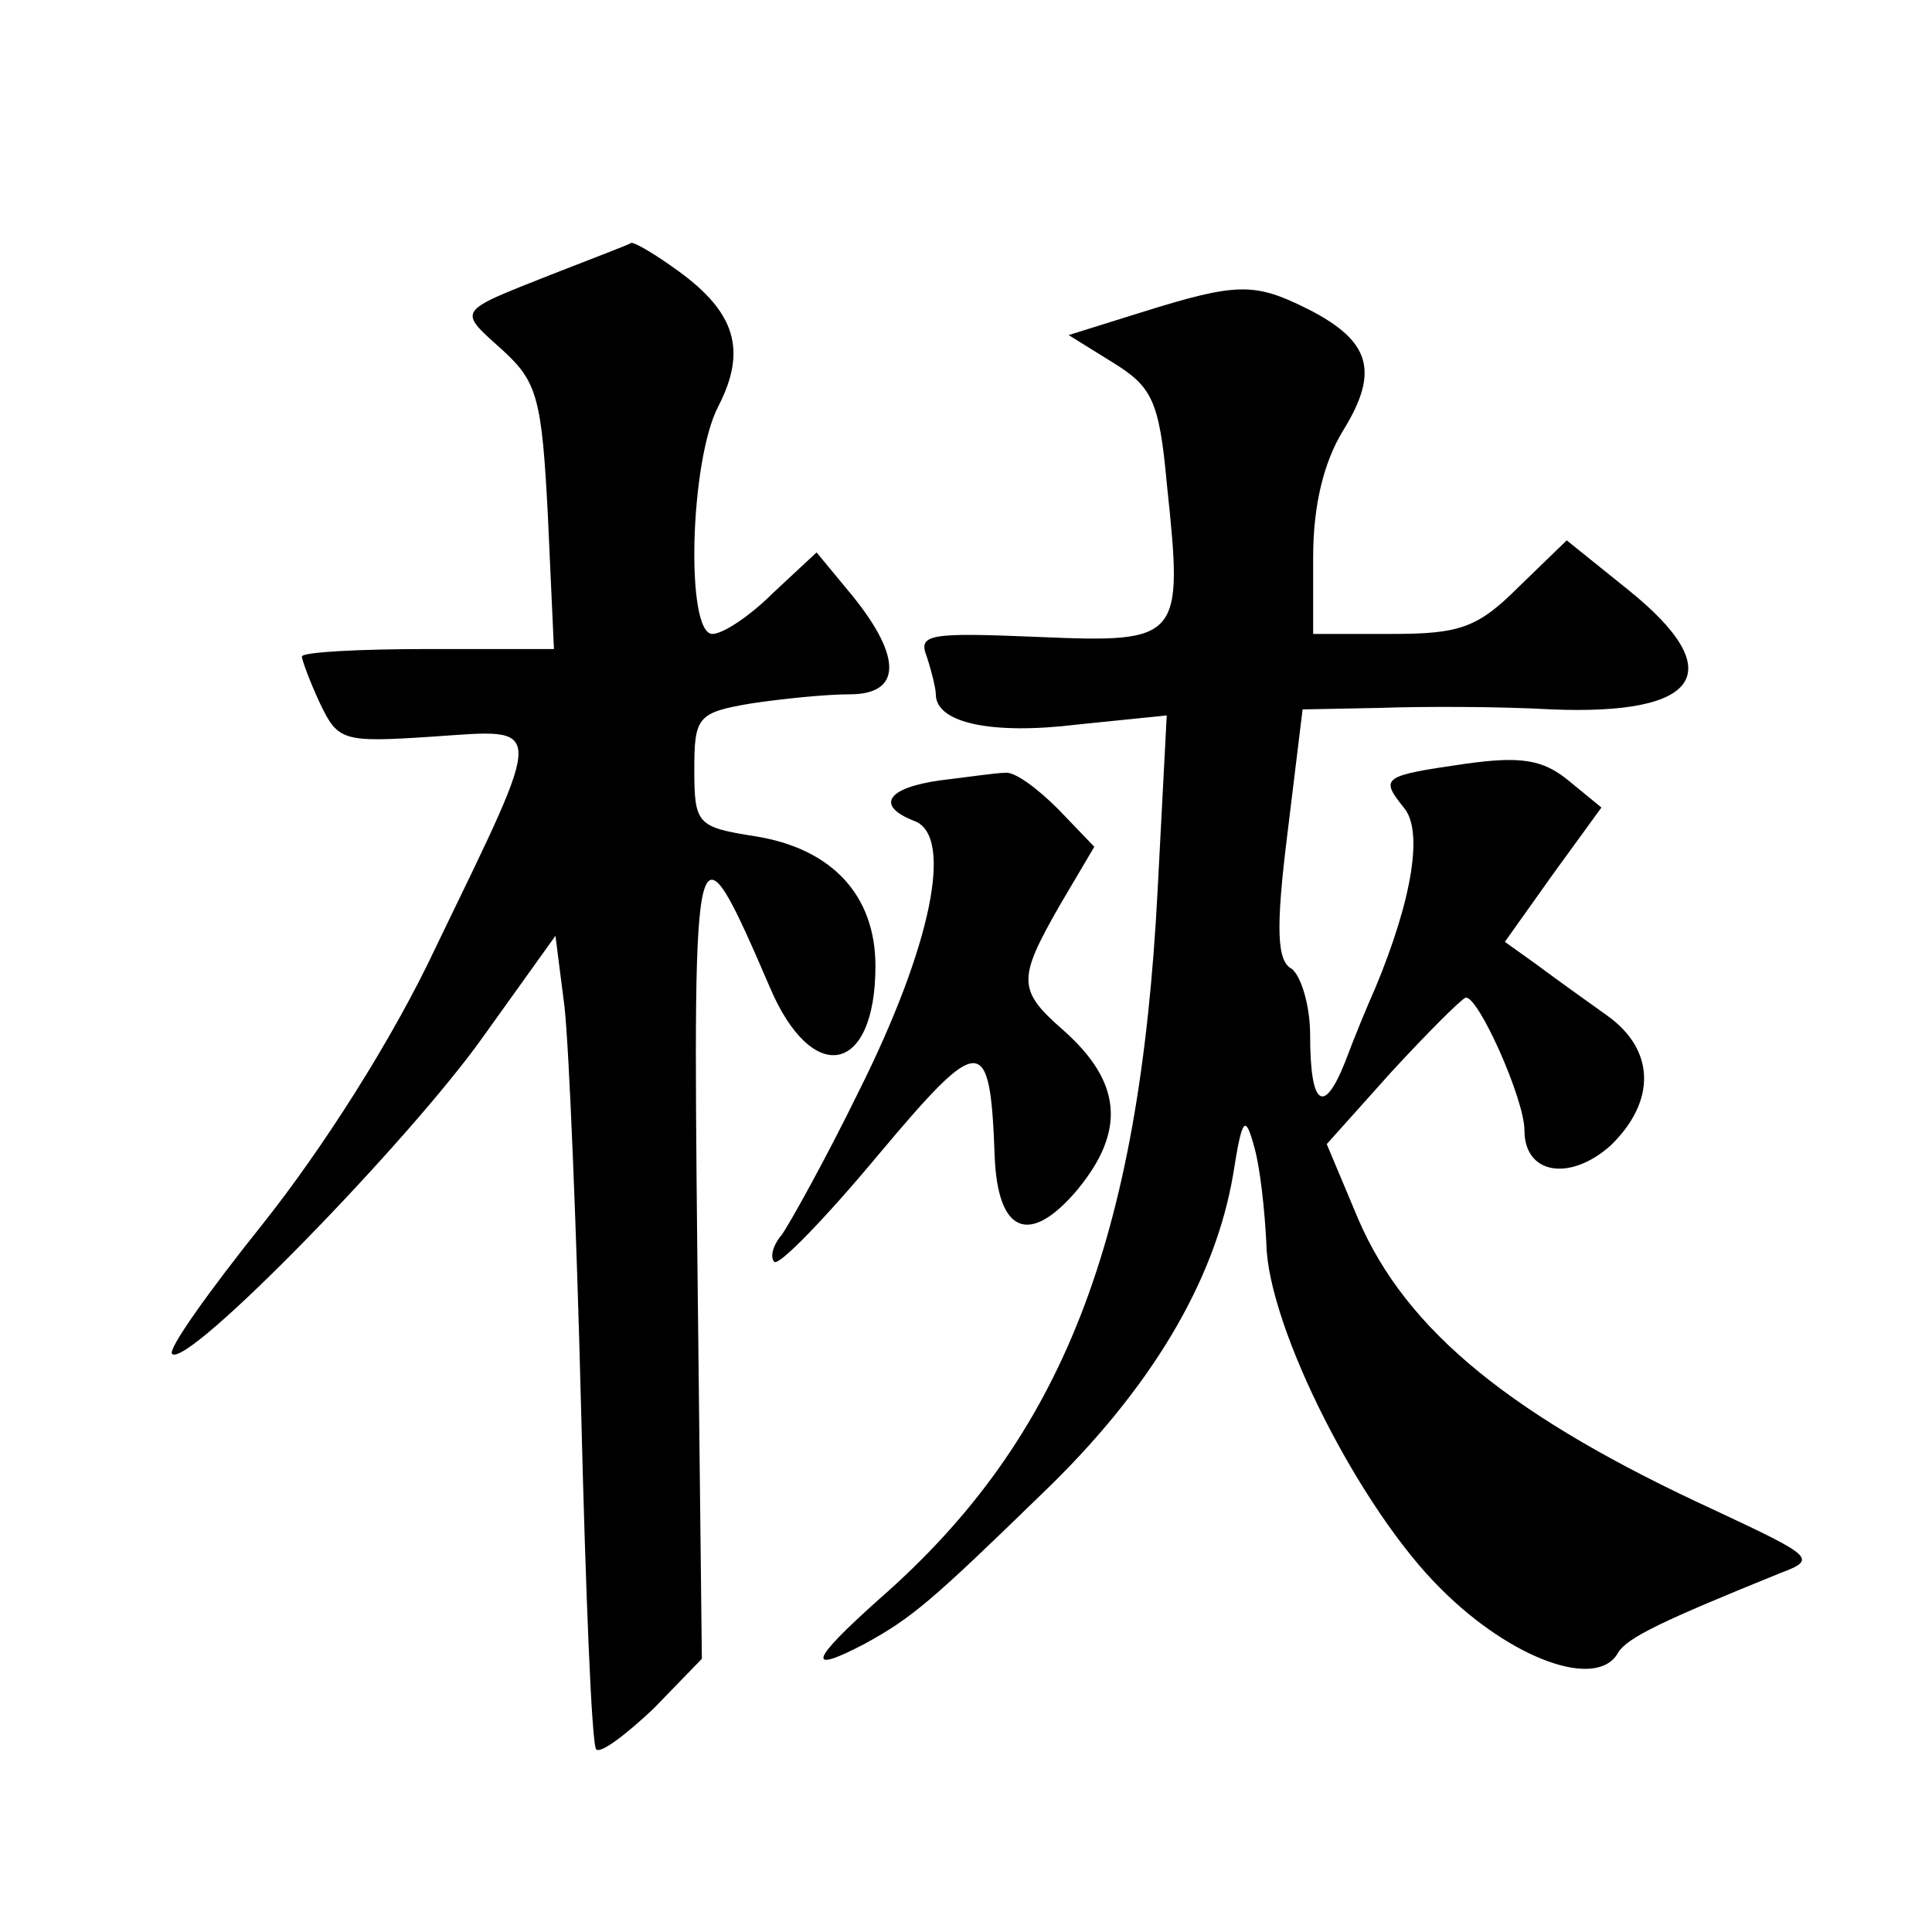 <?xml version="1.0" standalone="no"?>
<!DOCTYPE svg PUBLIC "-//W3C//DTD SVG 20010904//EN"
 "http://www.w3.org/TR/2001/REC-SVG-20010904/DTD/svg10.dtd">
<svg version="1.0" xmlns="http://www.w3.org/2000/svg"
 width="128pt" height="128pt" viewBox="0 0 128 128"
 preserveAspectRatio="xMidYMid meet">
<g transform="translate(0,128) scale(0.1,-0.1)"
fill="#0" stroke="none">
<path d="M365 1098 c-63 -25 -62 -23 -32 -50 23 -21 26 -32 30 -110 l4 -88 -83
0 c-46 0 -84 -2 -84 -5 0 -2 5 -16 12 -31 12 -25 15 -26 75 -22 75 5 75 12 2 -139
-29 -62 -76 -135 -115 -184 -36 -45 -63 -83 -60 -86 10 -10 157 141 206 210 l48
67 6 -47 c3 -27 8 -147 11 -267 3 -121 7 -222 10 -225 3 -3 20 10 38 27 l32 33
-3 267 c-3 290 -2 294 48 178 28 -66 70 -58 70 14 0 47 -29 78 -80 86 -38 6 -40
8 -40 44 0 35 2 38 38 44 20 3 49 6 65 6 34 0 35 24 2 65 l-24 29 -29 -27 c-15
-15 -33 -27 -40 -27 -18 0 -15 115 4 151 19 37 11 62 -26 89 -15 11 -30 20 -32
19 -1 -1 -25 -10 -53 -21z M756 1073 l-48 -15 29 -18 c26 -16 31 -25 36 -80 11
-104 10 -106 -85 -102 -72 3 -80 2 -74 -13 3 -9 6 -21 6 -25 0 -19 37 -27 94 -20
l59 6 -6 -115 c-12 -233 -63 -364 -184 -470 -46 -41 -50 -51 -10 -30 31 17 44 28
117 99 72 69 115 141 127 212 6 38 8 40 14 18 4 -14 7 -43 8 -64 1 -55 62 -176
116 -229 46 -46 103 -67 117 -42 6 10 29 21 108 53 24 9 21 11 -43 41 -135 62 -205
119 -237 193 l-21 50 43 48 c24 26 46 48 49 49 8 2 39 -67 39 -88 0 -29 30 -34
57 -10 30 29 30 63 -2 86 -14 10 -35 25 -47 34 l-21 15 32 45 32 44 -22 18 c-17
14 -32 16 -68 11 -55 -8 -57 -9 -41 -29 13 -15 6 -60 -19 -120 -5 -11 -14 -33 -20
-49 -14 -35 -23 -29 -23 18 0 20 -6 39 -12 44 -10 5 -11 26 -3 90 l10 82 51 1 c28
1 79 1 114 -1 99 -4 118 25 51 79 l-41 33 -32 -31 c-27 -27 -39 -31 -84 -31 l-52
0 0 51 c0 34 7 63 20 84 24 39 18 59 -23 80 -36 18 -47 18 -111 -2z M623 763 c-36
-5 -43 -17 -17 -27 26 -10 11 -83 -37 -179 -22 -45 -46 -88 -51 -95 -6 -7 -8 -15
-5 -18 3 -3 34 29 69 71 68 81 74 81 77 -1 2 -51 23 -60 55 -22 32 39 29 71 -9
105 -31 27 -31 34 -3 83 l23 39 -24 25 c-14 14 -29 25 -35 24 -6 0 -26 -3 -43 -5z"/>
</g>
</svg>

